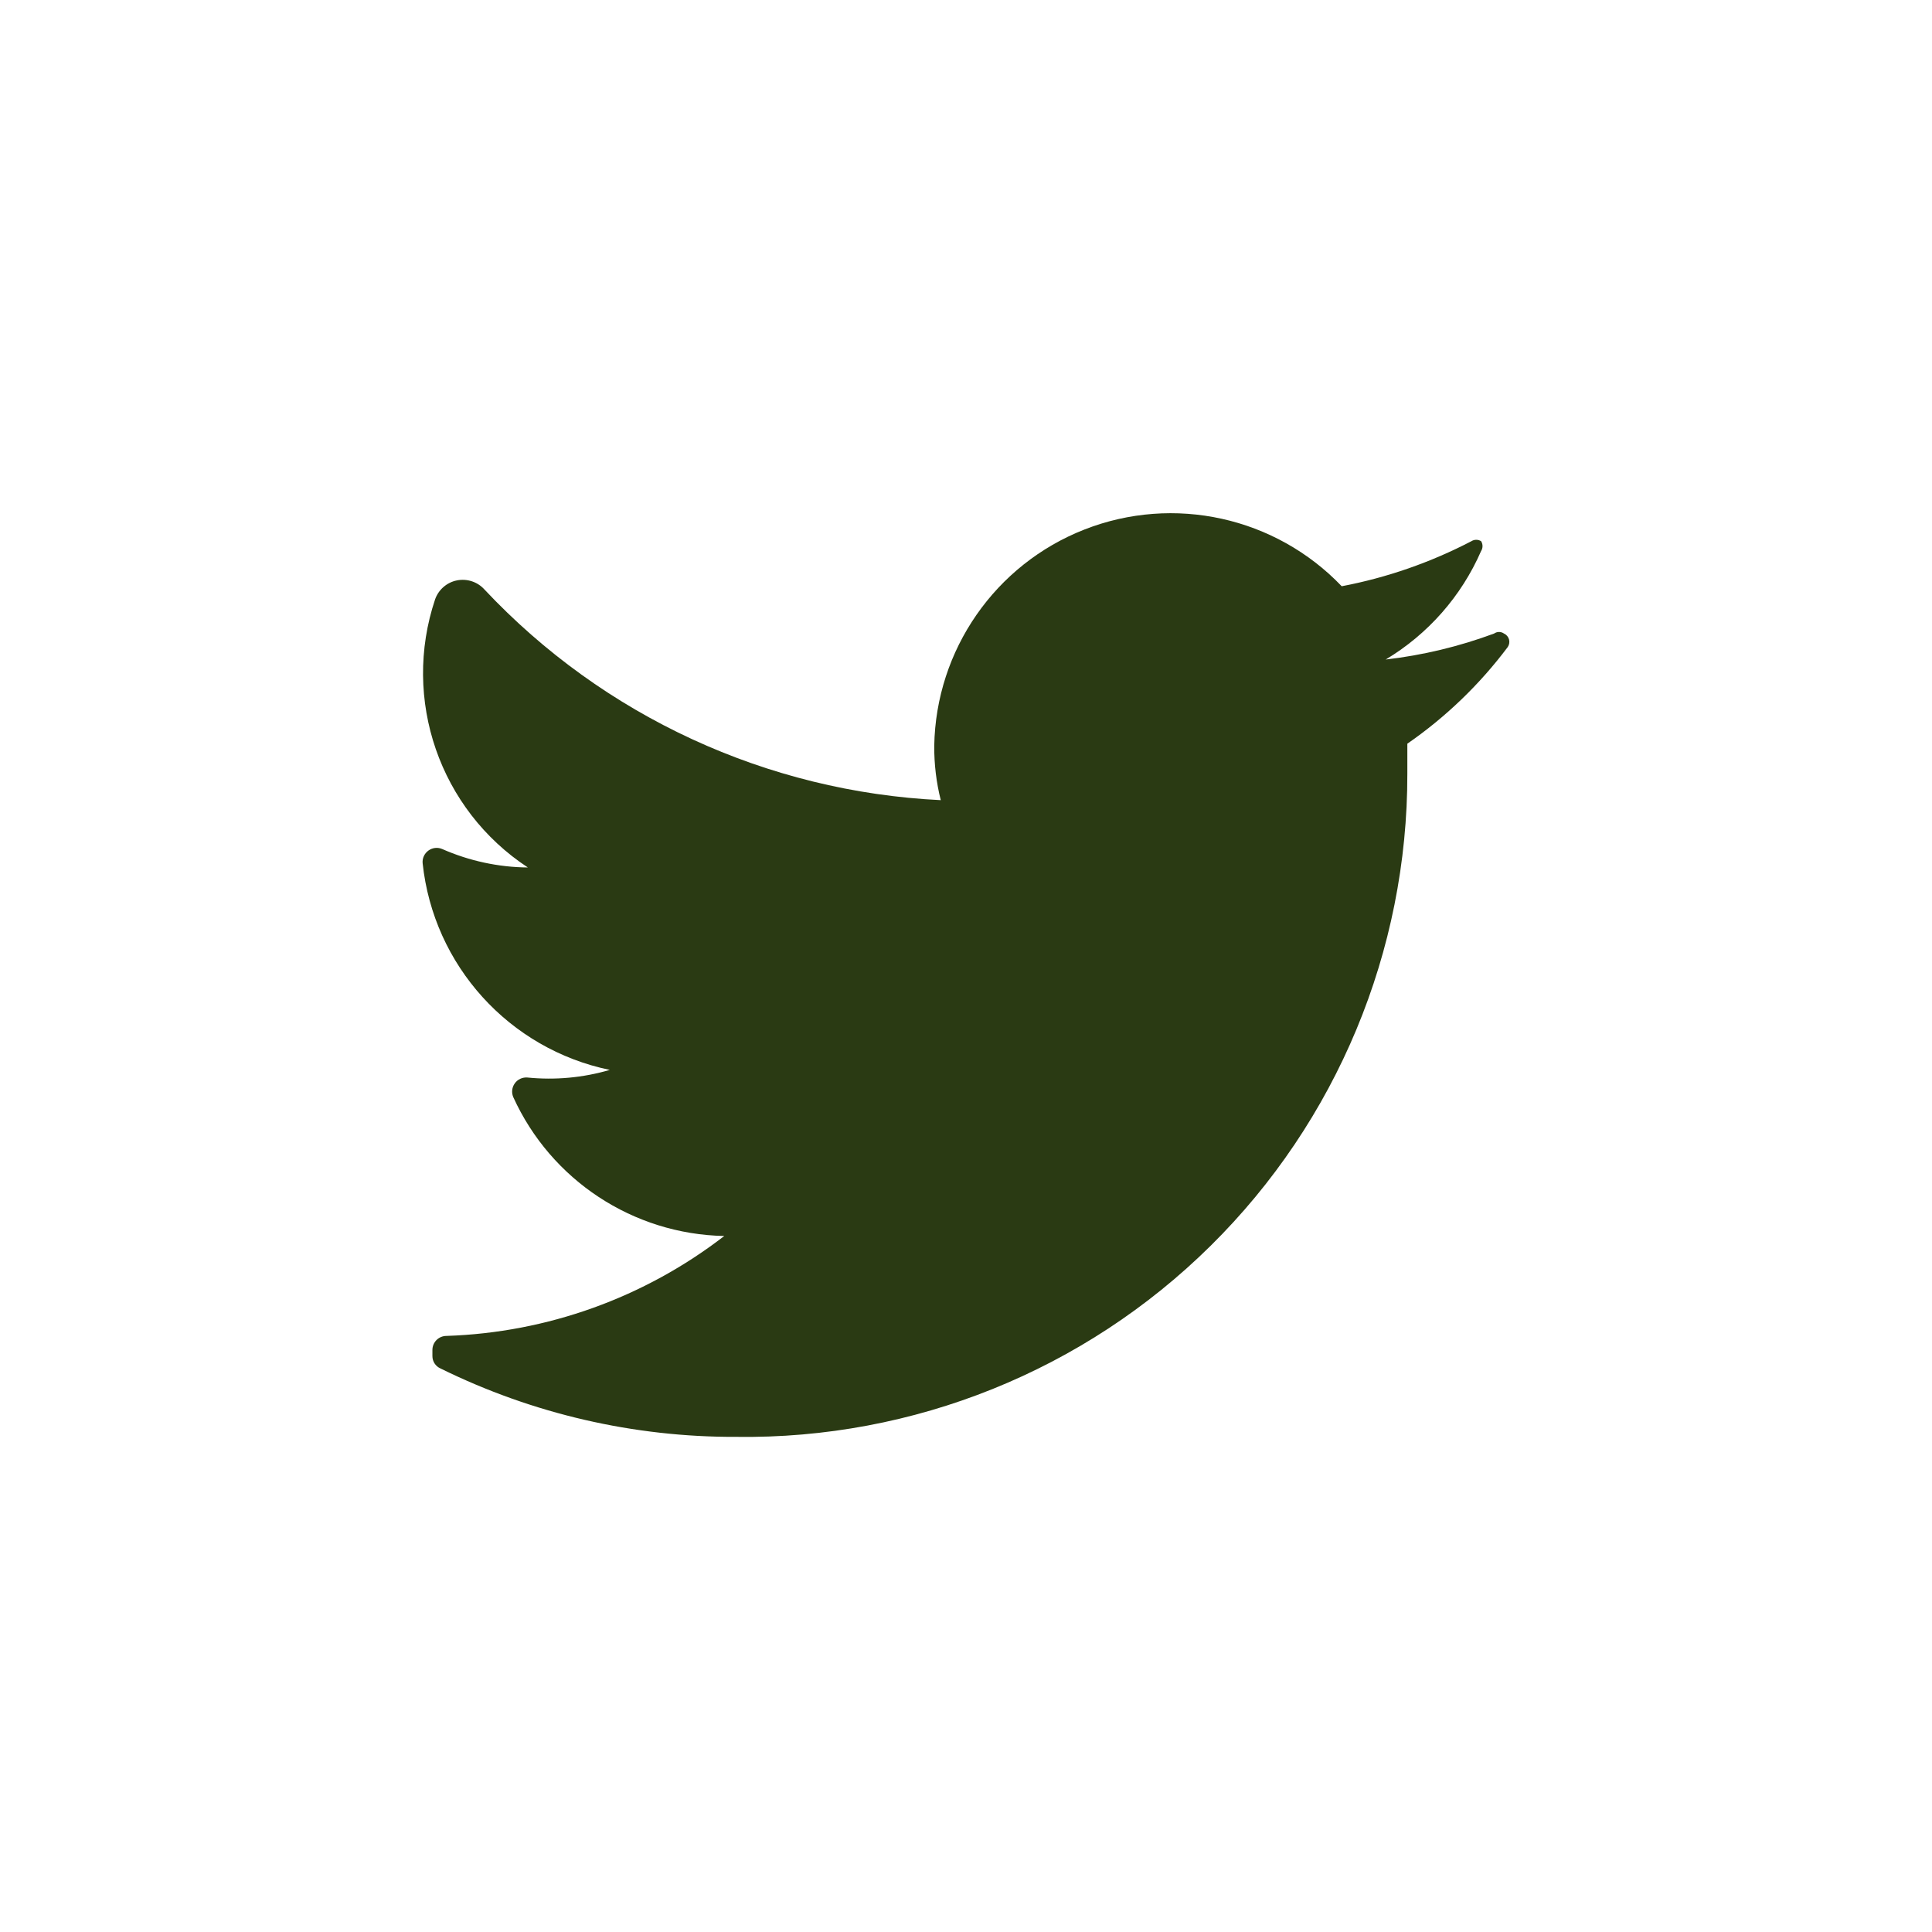 <svg width="32" height="32" viewBox="0 0 32 32" fill="none" xmlns="http://www.w3.org/2000/svg">
<path d="M24.973 10.717C24.508 11.337 23.947 11.877 23.31 12.318C23.31 12.48 23.31 12.641 23.31 12.812C23.315 15.751 22.142 18.569 20.052 20.634C17.962 22.7 15.131 23.84 12.194 23.799C10.496 23.805 8.82 23.417 7.296 22.666C7.214 22.63 7.161 22.549 7.162 22.459V22.36C7.162 22.231 7.266 22.127 7.395 22.127C9.064 22.072 10.674 21.493 11.996 20.472C10.486 20.442 9.126 19.547 8.501 18.171C8.469 18.096 8.479 18.009 8.527 17.943C8.574 17.877 8.653 17.841 8.734 17.847C9.193 17.893 9.657 17.851 10.1 17.721C8.432 17.375 7.179 15.99 7 14.296C6.993 14.214 7.03 14.136 7.096 14.088C7.162 14.04 7.248 14.03 7.323 14.062C7.771 14.259 8.254 14.364 8.743 14.368C7.282 13.409 6.651 11.584 7.207 9.926C7.264 9.765 7.402 9.646 7.569 9.613C7.737 9.58 7.91 9.637 8.024 9.764C9.996 11.863 12.706 13.114 15.582 13.253C15.508 12.959 15.472 12.657 15.474 12.354C15.501 10.765 16.484 9.349 17.963 8.77C19.442 8.191 21.125 8.562 22.223 9.71C22.971 9.568 23.695 9.316 24.371 8.964C24.42 8.933 24.483 8.933 24.532 8.964C24.563 9.014 24.563 9.077 24.532 9.126C24.205 9.876 23.652 10.504 22.951 10.924C23.565 10.853 24.169 10.708 24.748 10.493C24.797 10.459 24.861 10.459 24.91 10.493C24.951 10.511 24.981 10.547 24.994 10.59C25.006 10.634 24.998 10.68 24.973 10.717Z" fill="#2A3A13"/>
</svg>
